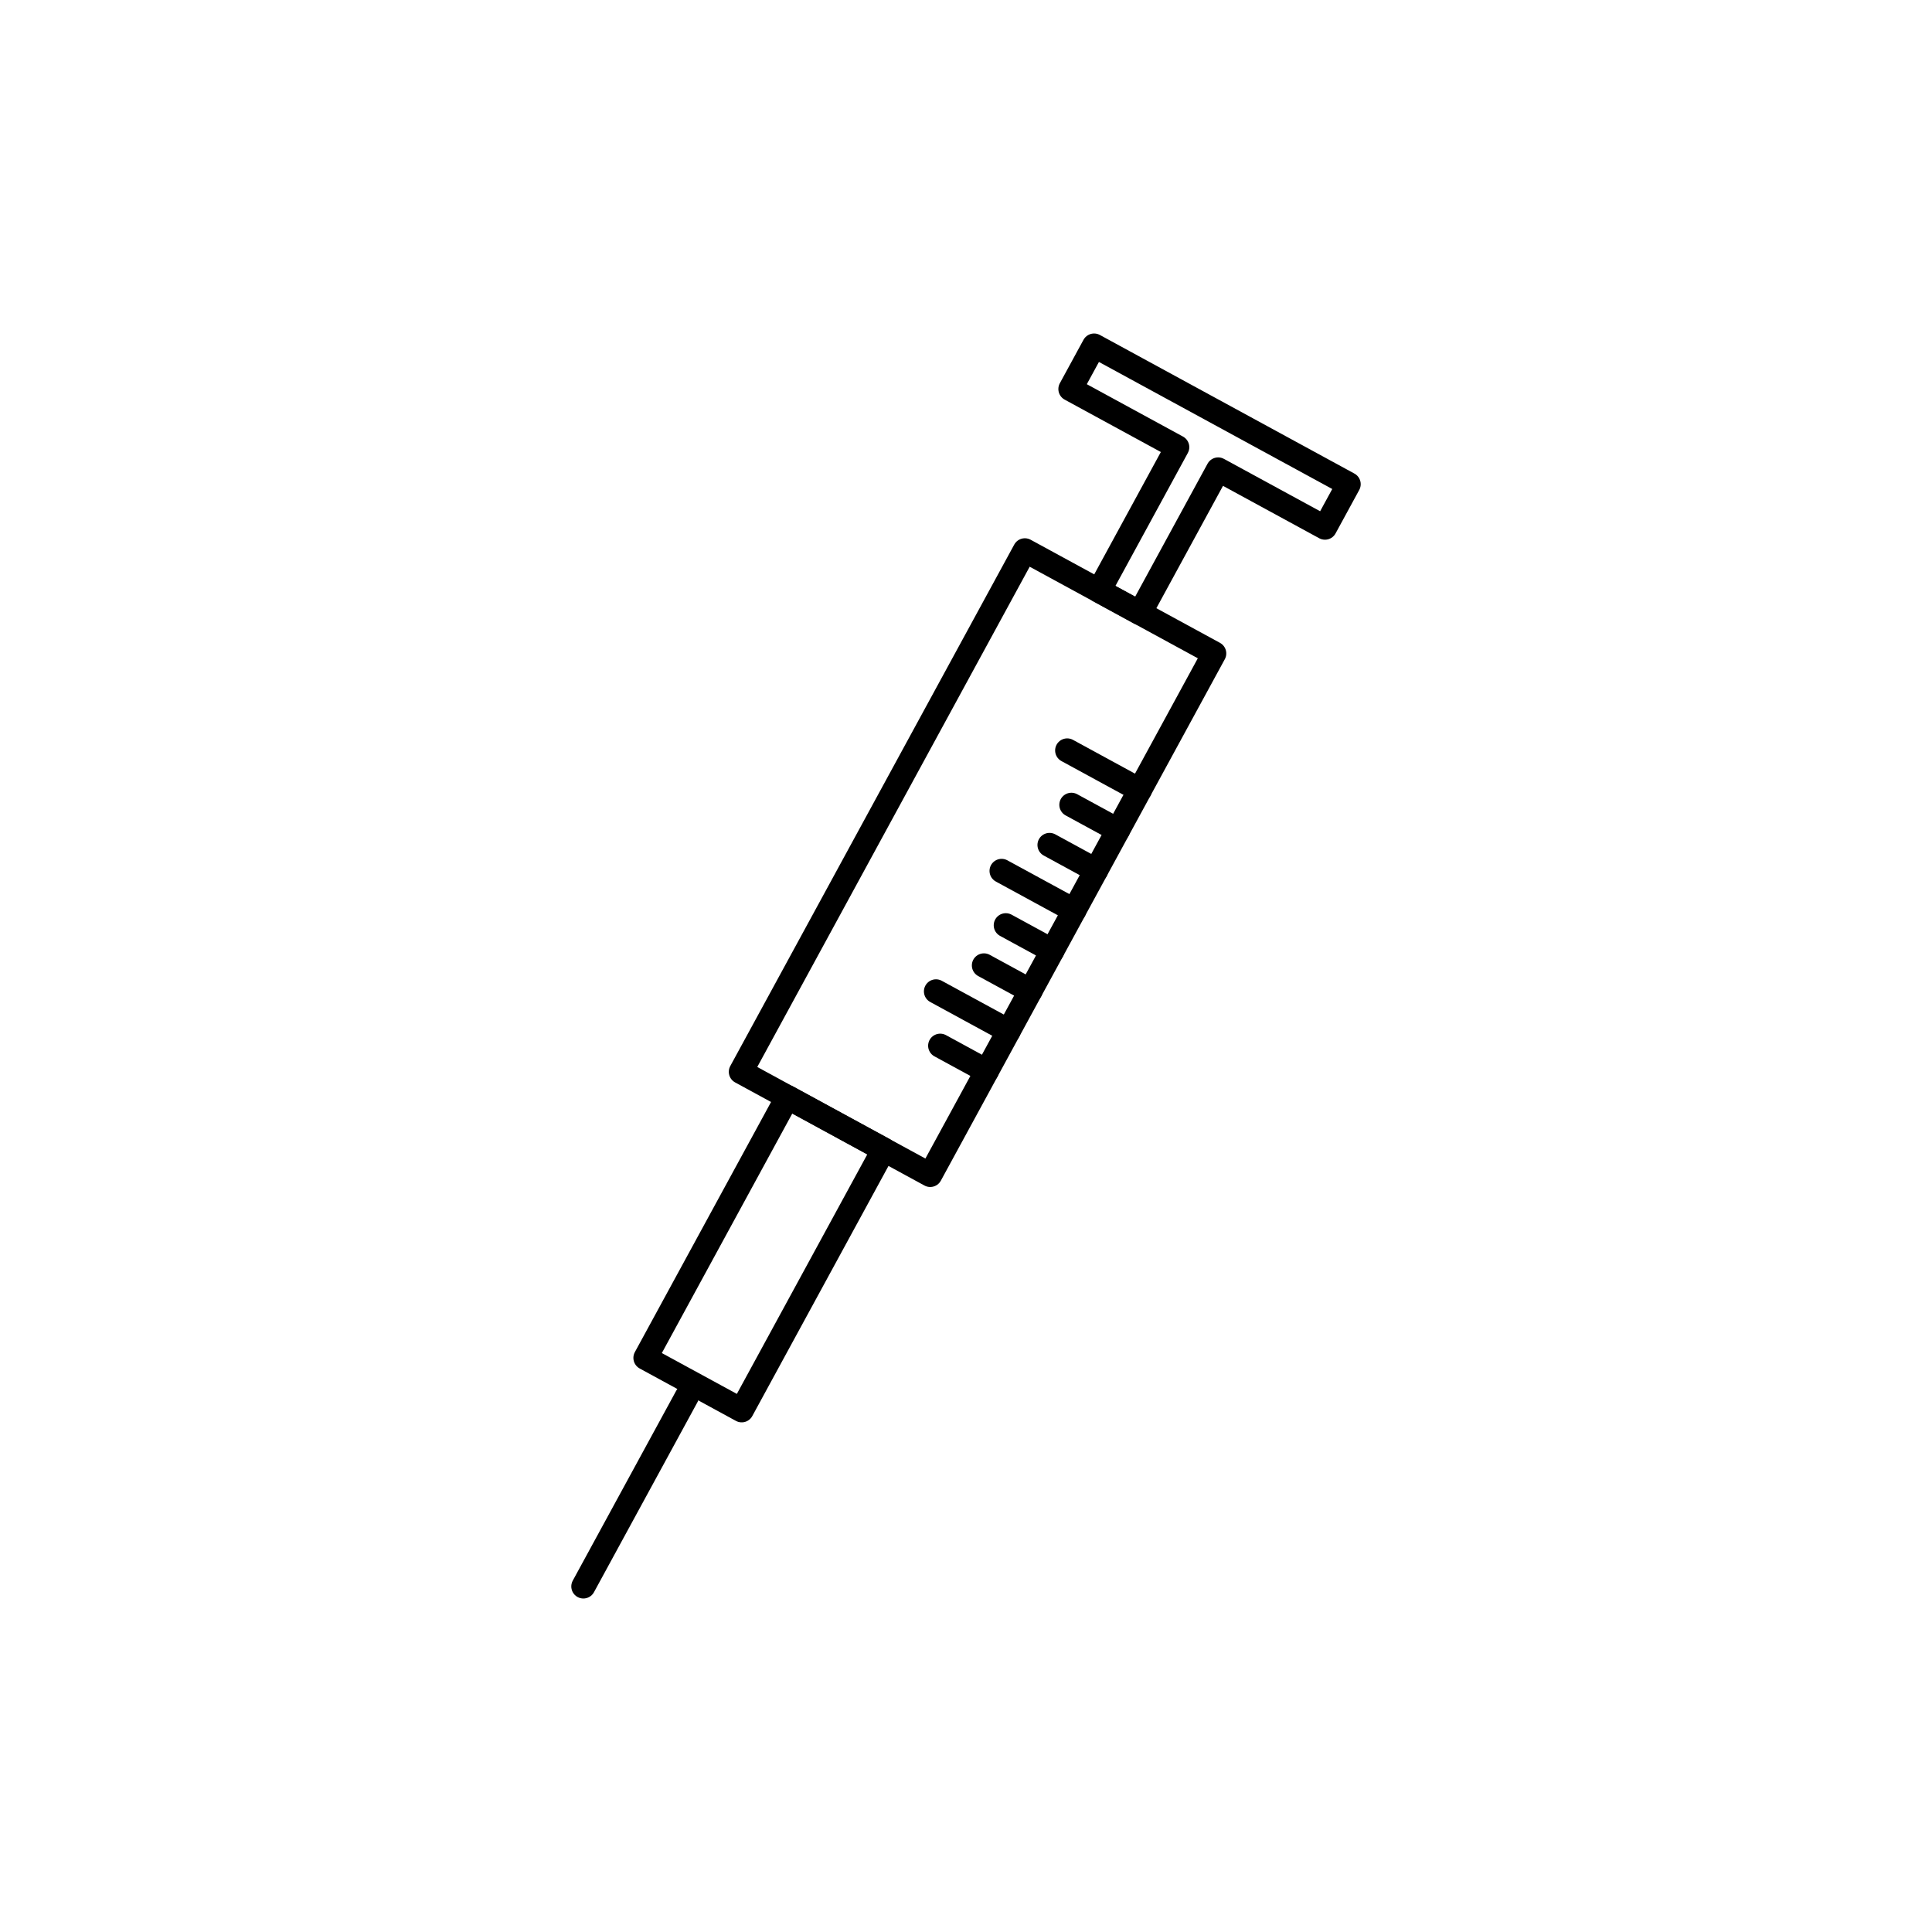 <?xml version="1.0" encoding="UTF-8"?>
<svg xmlns="http://www.w3.org/2000/svg" id="a" data-name="Ebene 1" viewBox="0 0 160 160">
  <defs>
    <style>
      .b {
        fill: none;
        stroke: #000;
        stroke-linecap: round;
        stroke-linejoin: round;
        stroke-width: 2px;
      }
    </style>
  </defs>
  <rect class="b" x="72.028" y="46.852" width="17.855" height="49.174" transform="translate(44.024 -30.017) rotate(28.571)"></rect>
  <polygon class="b" points="111.688 40.097 90.609 28.619 88.649 32.218 97.493 37.034 91.019 48.923 94.409 50.769 100.883 38.88 109.728 43.696 111.688 40.097"></polygon>
  <rect class="b" x="58.78" y="91.534" width="9.074" height="24.587" transform="translate(57.367 -17.638) rotate(28.571)"></rect>
  <line class="b" x1="56.878" y1="115.653" x2="48.312" y2="131.381"></line>
  <line class="b" x1="88.381" y1="62.15" x2="94.395" y2="65.425"></line>
  <line class="b" x1="88.729" y1="66.651" x2="92.585" y2="68.75"></line>
  <line class="b" x1="86.918" y1="69.976" x2="90.774" y2="72.076"></line>
  <line class="b" x1="82.948" y1="72.126" x2="88.963" y2="75.401"></line>
  <line class="b" x1="83.296" y1="76.627" x2="87.152" y2="78.727"></line>
  <line class="b" x1="81.485" y1="79.952" x2="85.341" y2="82.052"></line>
  <line class="b" x1="77.515" y1="82.102" x2="83.53" y2="85.377"></line>
  <line class="b" x1="77.863" y1="86.603" x2="81.719" y2="88.703"></line>
</svg>

